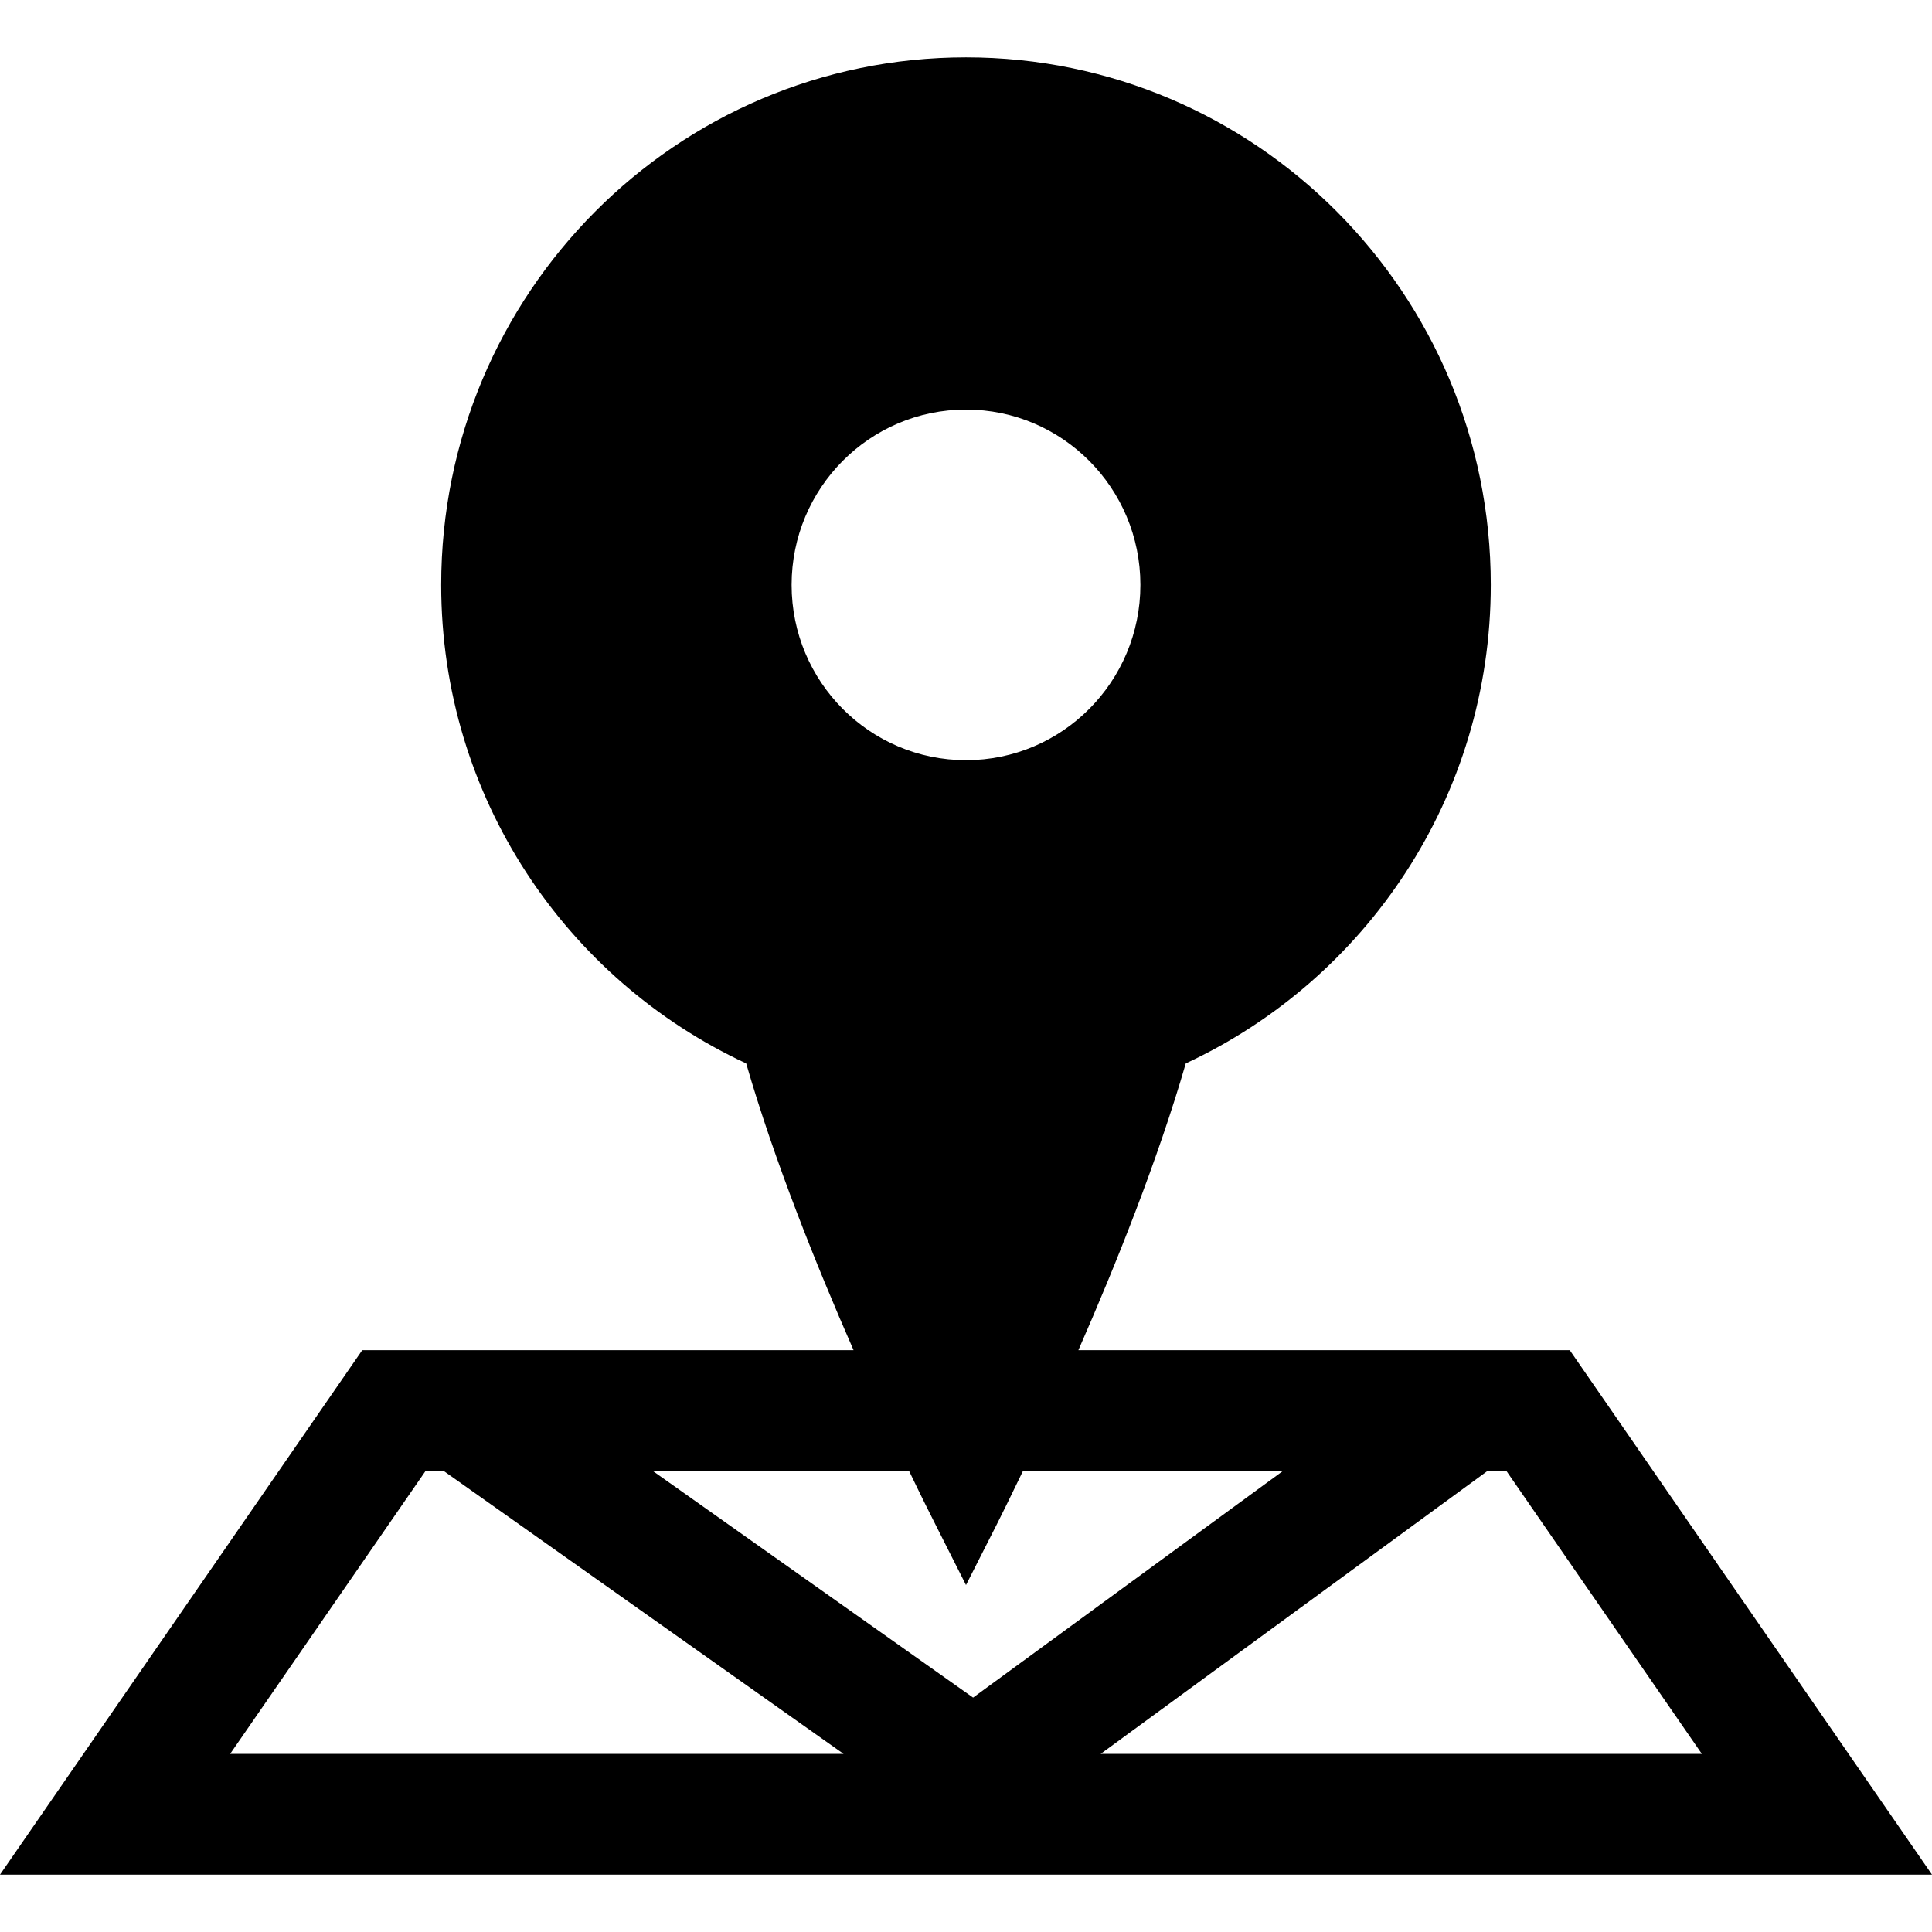 <?xml version="1.0" encoding="iso-8859-1"?>
<!-- Uploaded to: SVG Repo, www.svgrepo.com, Generator: SVG Repo Mixer Tools -->
<svg fill="#000000" height="800px" width="800px" version="1.1" id="Layer_1" xmlns="http://www.w3.org/2000/svg" xmlns:xlink="http://www.w3.org/1999/xlink" 
	 viewBox="0 0 512 512" xml:space="preserve">
<g>
	<g>
		<path d="M416,357.808H285.784c9.936-22.672,21.048-50.4,28.456-75.992c47.68-22.168,80.832-70.544,80.832-126.824
			C395.08,77.792,332.808,15.2,256,15.2S116.92,77.792,116.92,155c0,56.272,33.144,104.648,80.824,126.816
			c7.4,25.6,18.52,53.32,28.456,75.992H96L0,496.8h512L416,357.808z M209.784,155c0-25.656,20.688-46.456,46.216-46.456
			s46.216,20.8,46.216,46.456S281.528,201.456,256,201.456S209.784,180.656,209.784,155z M60.992,464.8l51.792-74.992h5.088
			l-0.096,0.144L223.56,464.8H60.992z M172.984,389.808h67.928c3.368,7.016,5.888,12.032,6.936,14.088L256,420.048l8.2-16.152
			c1.04-2.072,3.544-7.088,6.904-14.088h68.904L257.88,449.88L172.984,389.808z M394.208,389.808h5l51.8,74.992h-159.32
			L394.208,389.808z"/>
	</g>
</g>
</svg>